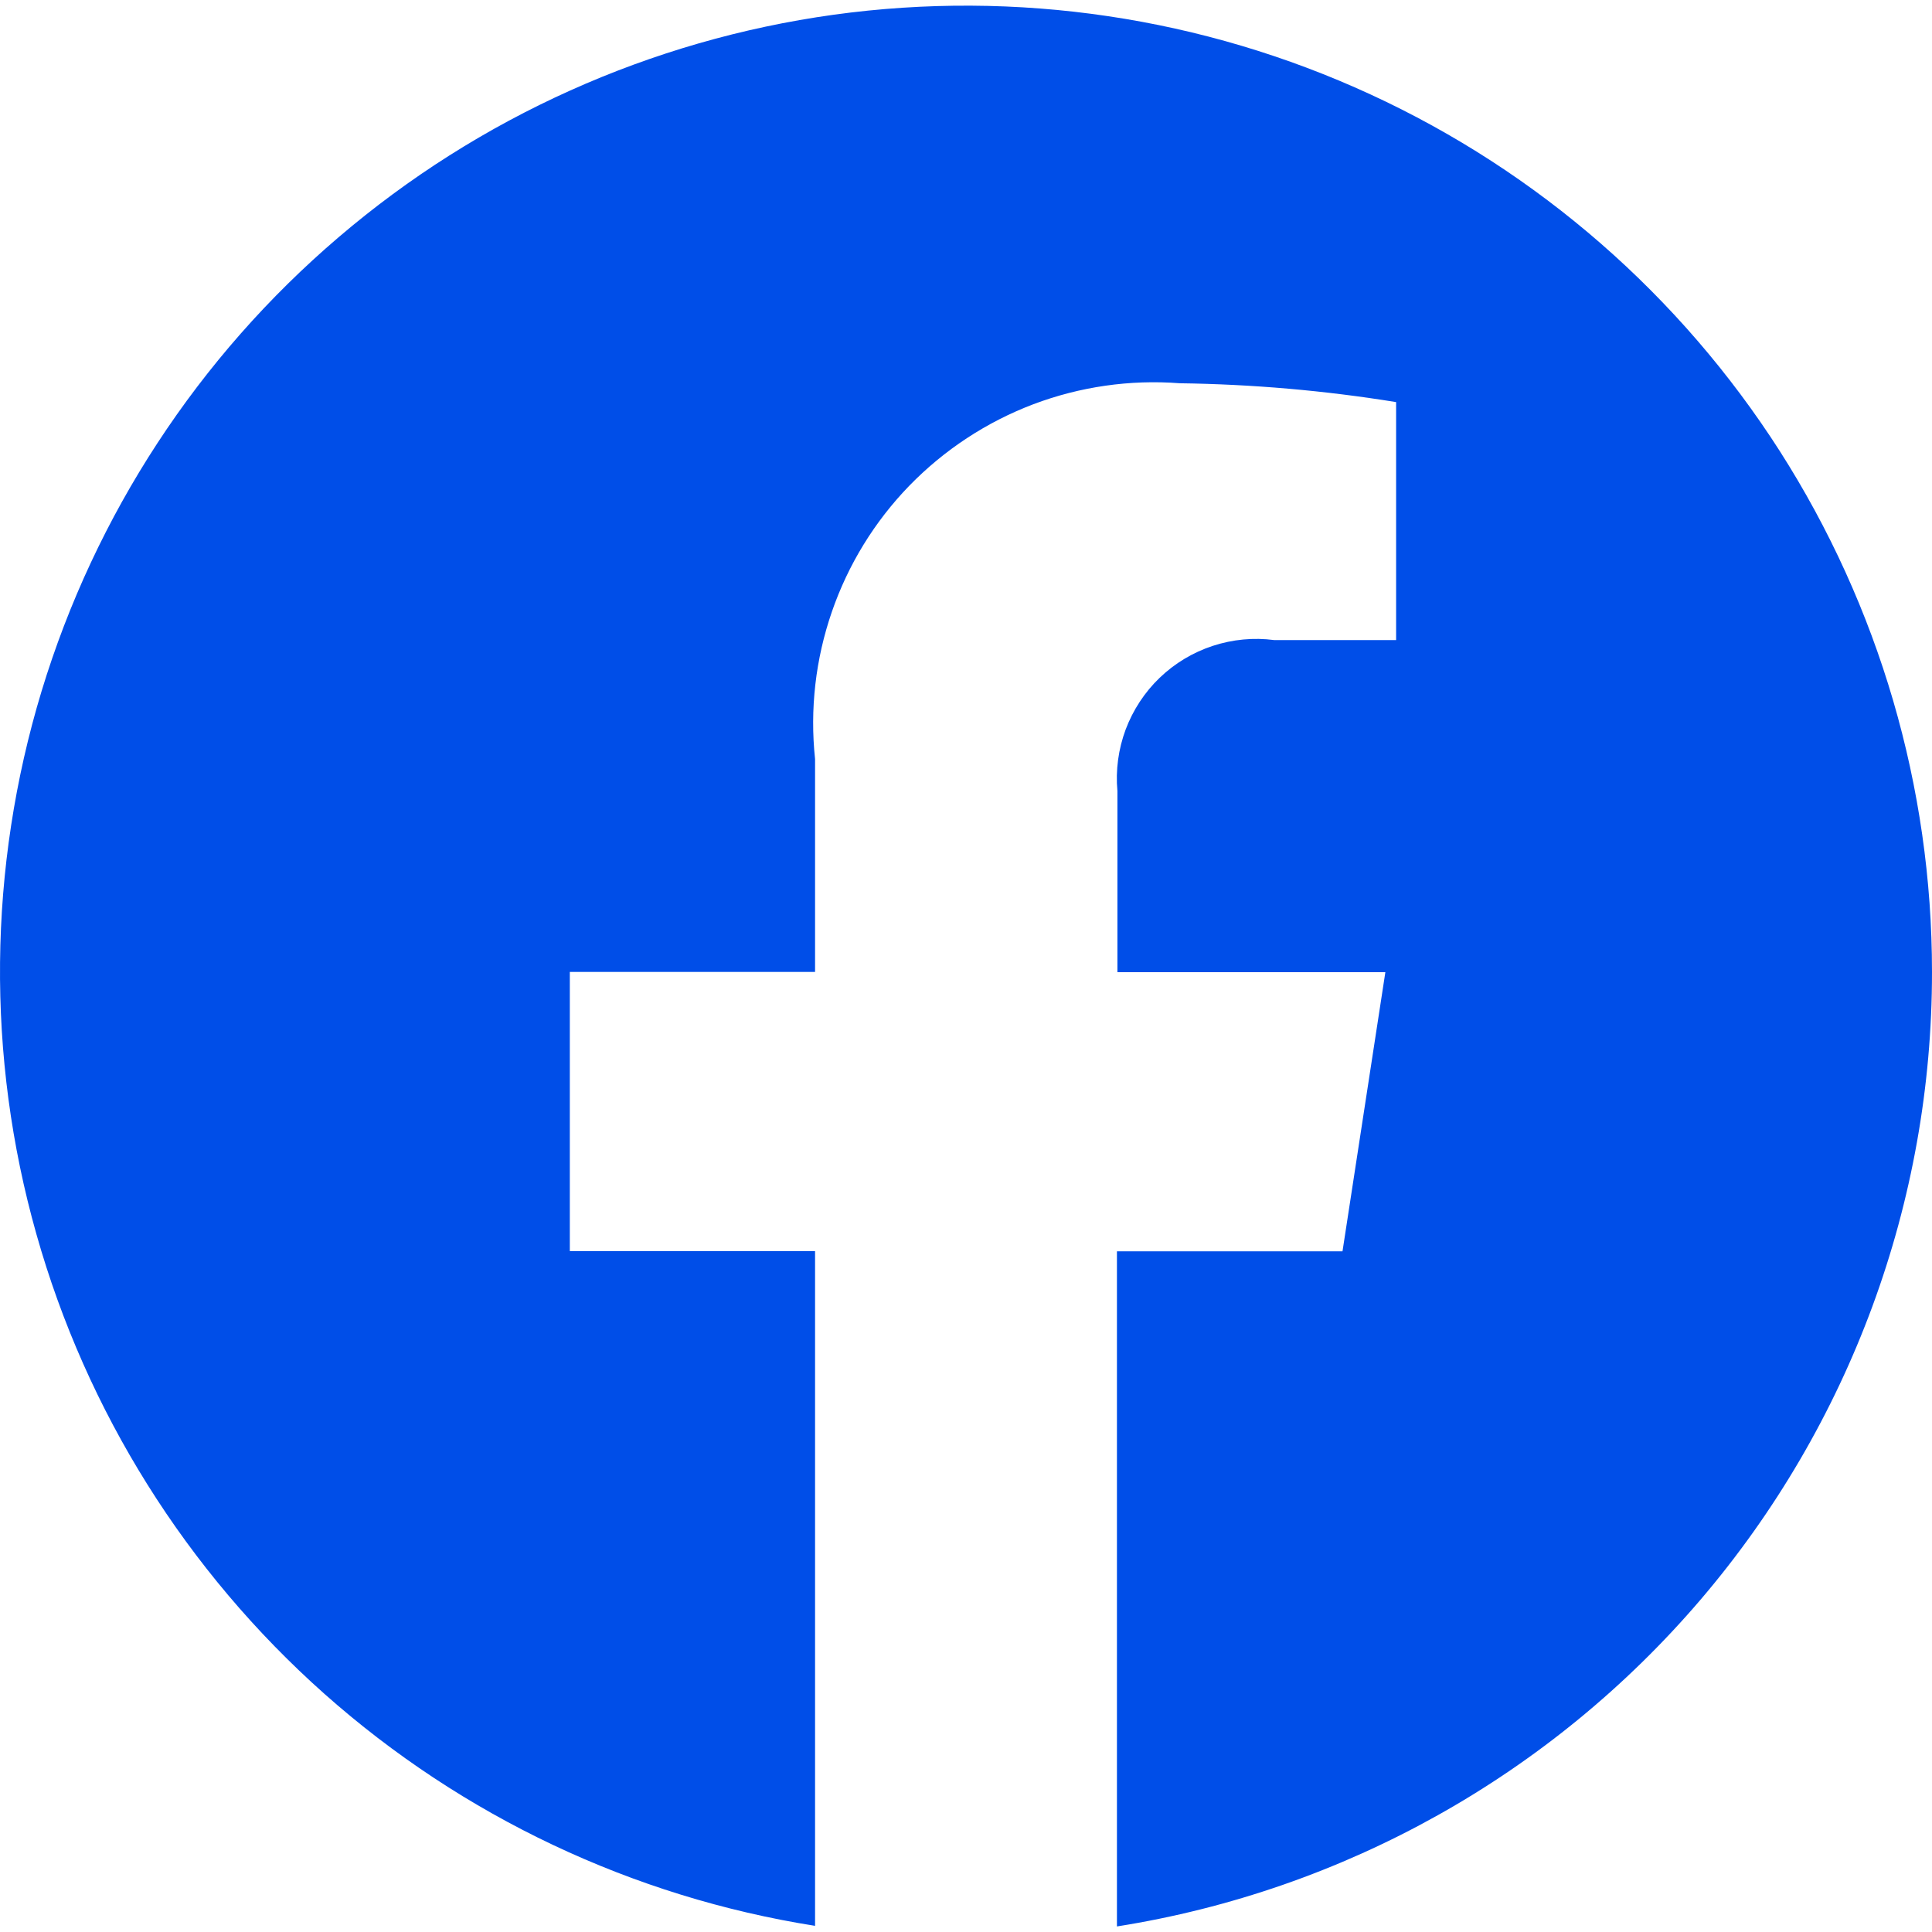 <svg width="16" height="16" viewBox="0 0 16 16" fill="none" xmlns="http://www.w3.org/2000/svg">
<rect x="0" y="0" width="16" height="16" fill="#333333" stroke="none"/>
<g clip-path="url(#clip0_4470_6602)">
<rect width="16" height="16" fill="white"/>
<path d="M16 8.049C16 6.52 15.562 5.023 14.739 3.735C13.914 2.447 12.739 1.422 11.35 0.782C9.962 0.142 8.419 -0.087 6.904 0.122C5.39 0.332 3.967 0.971 2.805 1.964C1.642 2.956 0.788 4.262 0.344 5.725C-0.099 7.188 -0.115 8.748 0.301 10.219C0.716 11.691 1.544 13.012 2.687 14.028C3.83 15.043 5.24 15.71 6.75 15.949V10.361H4.719V8.049H6.75V6.286C6.706 5.874 6.754 5.458 6.889 5.067C7.024 4.675 7.243 4.319 7.531 4.022C7.82 3.725 8.17 3.495 8.557 3.348C8.944 3.202 9.358 3.142 9.771 3.174C10.371 3.182 10.97 3.234 11.562 3.33V5.301H10.554C10.382 5.278 10.208 5.295 10.043 5.349C9.879 5.403 9.729 5.493 9.604 5.613C9.479 5.733 9.383 5.88 9.322 6.042C9.262 6.204 9.238 6.378 9.254 6.551V8.051H11.473L11.118 10.363H9.25V15.954C11.132 15.656 12.846 14.696 14.084 13.247C15.321 11.798 16.001 9.954 16 8.049Z" fill="#004EE8"/>
</g>
<defs>
<clipPath id="clip0_4470_6602">
<rect width="16" height="16" fill="white"/>
</clipPath>
</defs>
</svg>
